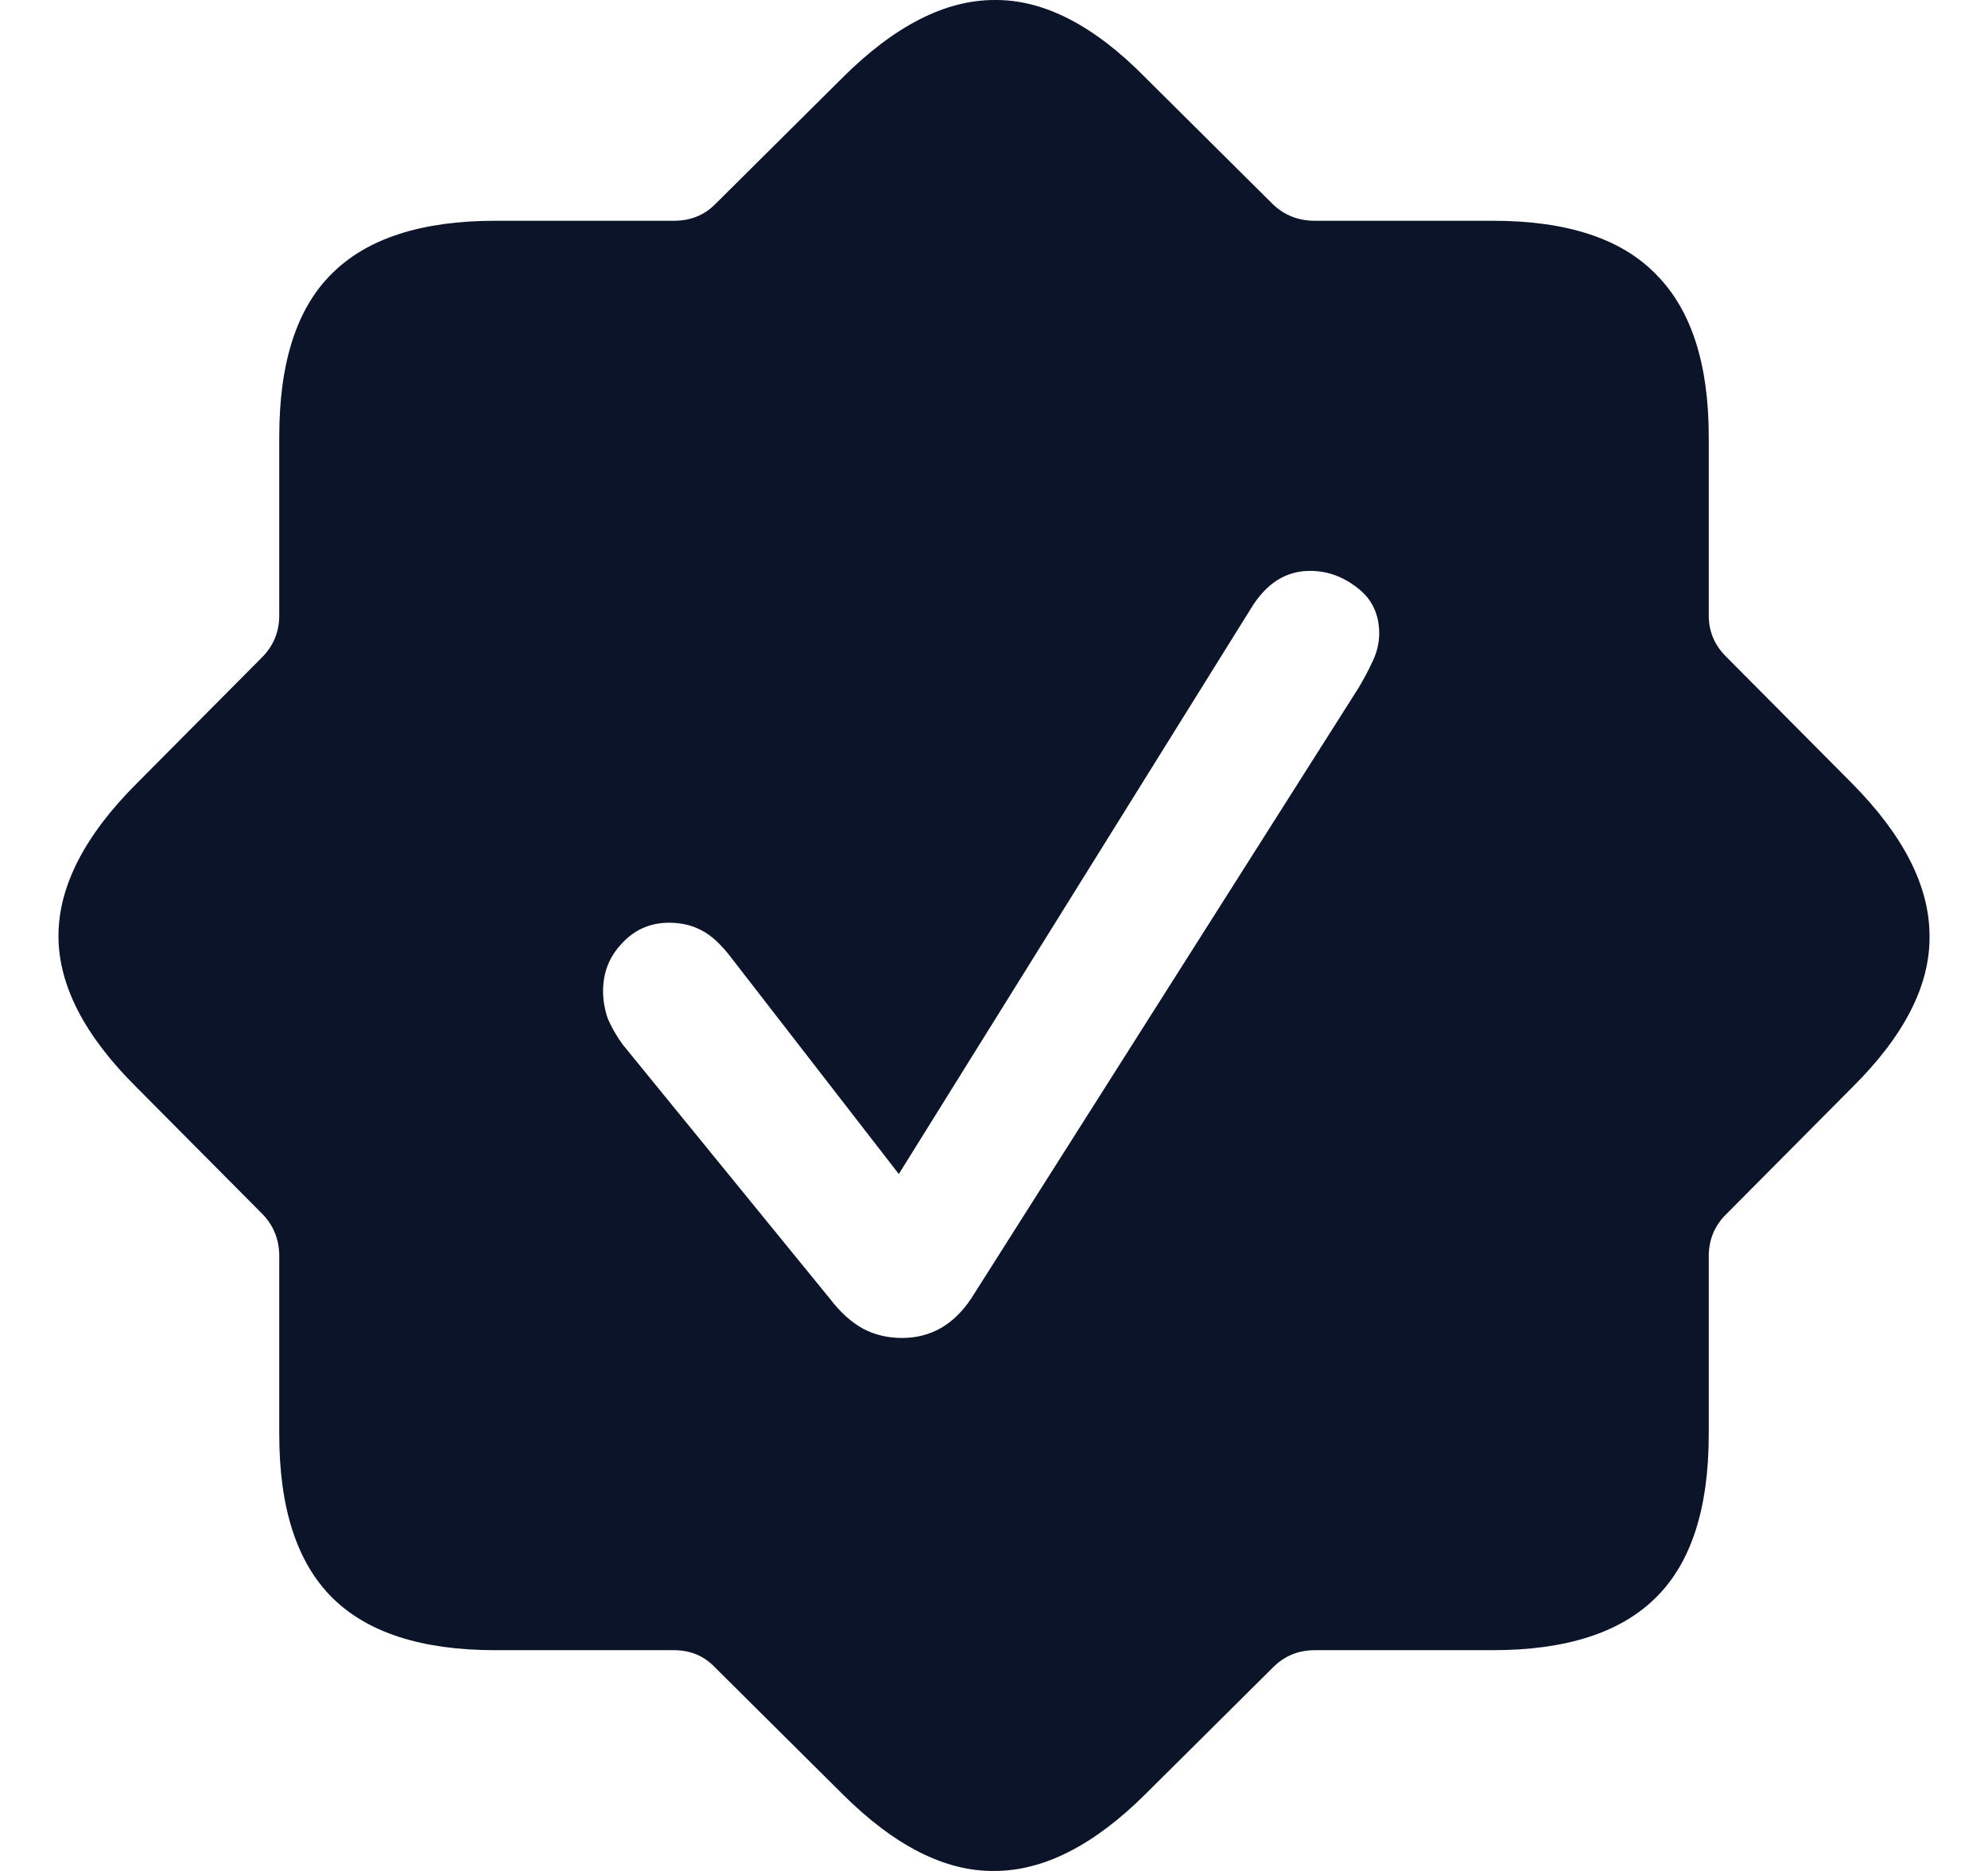 <svg xmlns="http://www.w3.org/2000/svg" fill="none" viewBox="0 0 17 16" height="16" width="17">
                            <path fill="#0B1428" d="M4.234 14.112C3.605 14.112 3.14 13.961 2.839 13.661C2.538 13.36 2.388 12.895 2.388 12.266V10.744C2.388 10.603 2.341 10.483 2.247 10.385L1.169 9.3C0.723 8.858 0.5 8.426 0.5 8.004C0.5 7.581 0.723 7.146 1.169 6.7L2.247 5.615C2.341 5.517 2.388 5.399 2.388 5.263V3.734C2.388 3.1 2.538 2.635 2.839 2.339C3.14 2.039 3.605 1.888 4.234 1.888H5.763C5.904 1.888 6.021 1.841 6.115 1.747L7.2 0.669C7.646 0.223 8.081 7.26319e-05 8.503 7.26319e-05C8.926 -0.005 9.358 0.218 9.8 0.669L10.885 1.747C10.983 1.841 11.103 1.888 11.244 1.888H12.766C13.4 1.888 13.865 2.041 14.161 2.346C14.461 2.647 14.612 3.109 14.612 3.734V5.263C14.612 5.399 14.661 5.517 14.76 5.615L15.838 6.7C16.279 7.146 16.5 7.581 16.5 8.004C16.505 8.426 16.284 8.858 15.838 9.3L14.76 10.385C14.661 10.483 14.612 10.603 14.612 10.744V12.266C14.612 12.9 14.461 13.365 14.161 13.661C13.86 13.961 13.395 14.112 12.766 14.112H11.244C11.103 14.112 10.983 14.161 10.885 14.26L9.8 15.338C9.358 15.779 8.926 16 8.503 16C8.081 16.005 7.646 15.784 7.2 15.338L6.115 14.26C6.021 14.161 5.904 14.112 5.763 14.112H4.234ZM7.714 11.442C7.837 11.442 7.947 11.413 8.046 11.357C8.144 11.301 8.231 11.216 8.306 11.103L11.617 5.883C11.66 5.812 11.7 5.737 11.737 5.657C11.775 5.578 11.794 5.498 11.794 5.418C11.794 5.254 11.733 5.124 11.611 5.03C11.488 4.932 11.352 4.882 11.202 4.882C10.995 4.882 10.826 4.99 10.695 5.207L7.686 10.04L6.256 8.194C6.167 8.076 6.08 7.996 5.995 7.954C5.915 7.912 5.824 7.891 5.721 7.891C5.561 7.891 5.427 7.95 5.319 8.067C5.211 8.18 5.157 8.316 5.157 8.476C5.157 8.555 5.171 8.635 5.199 8.715C5.232 8.79 5.274 8.863 5.326 8.934L7.094 11.103C7.188 11.226 7.285 11.312 7.383 11.364C7.482 11.416 7.592 11.442 7.714 11.442Z"></path>
                        </svg>
